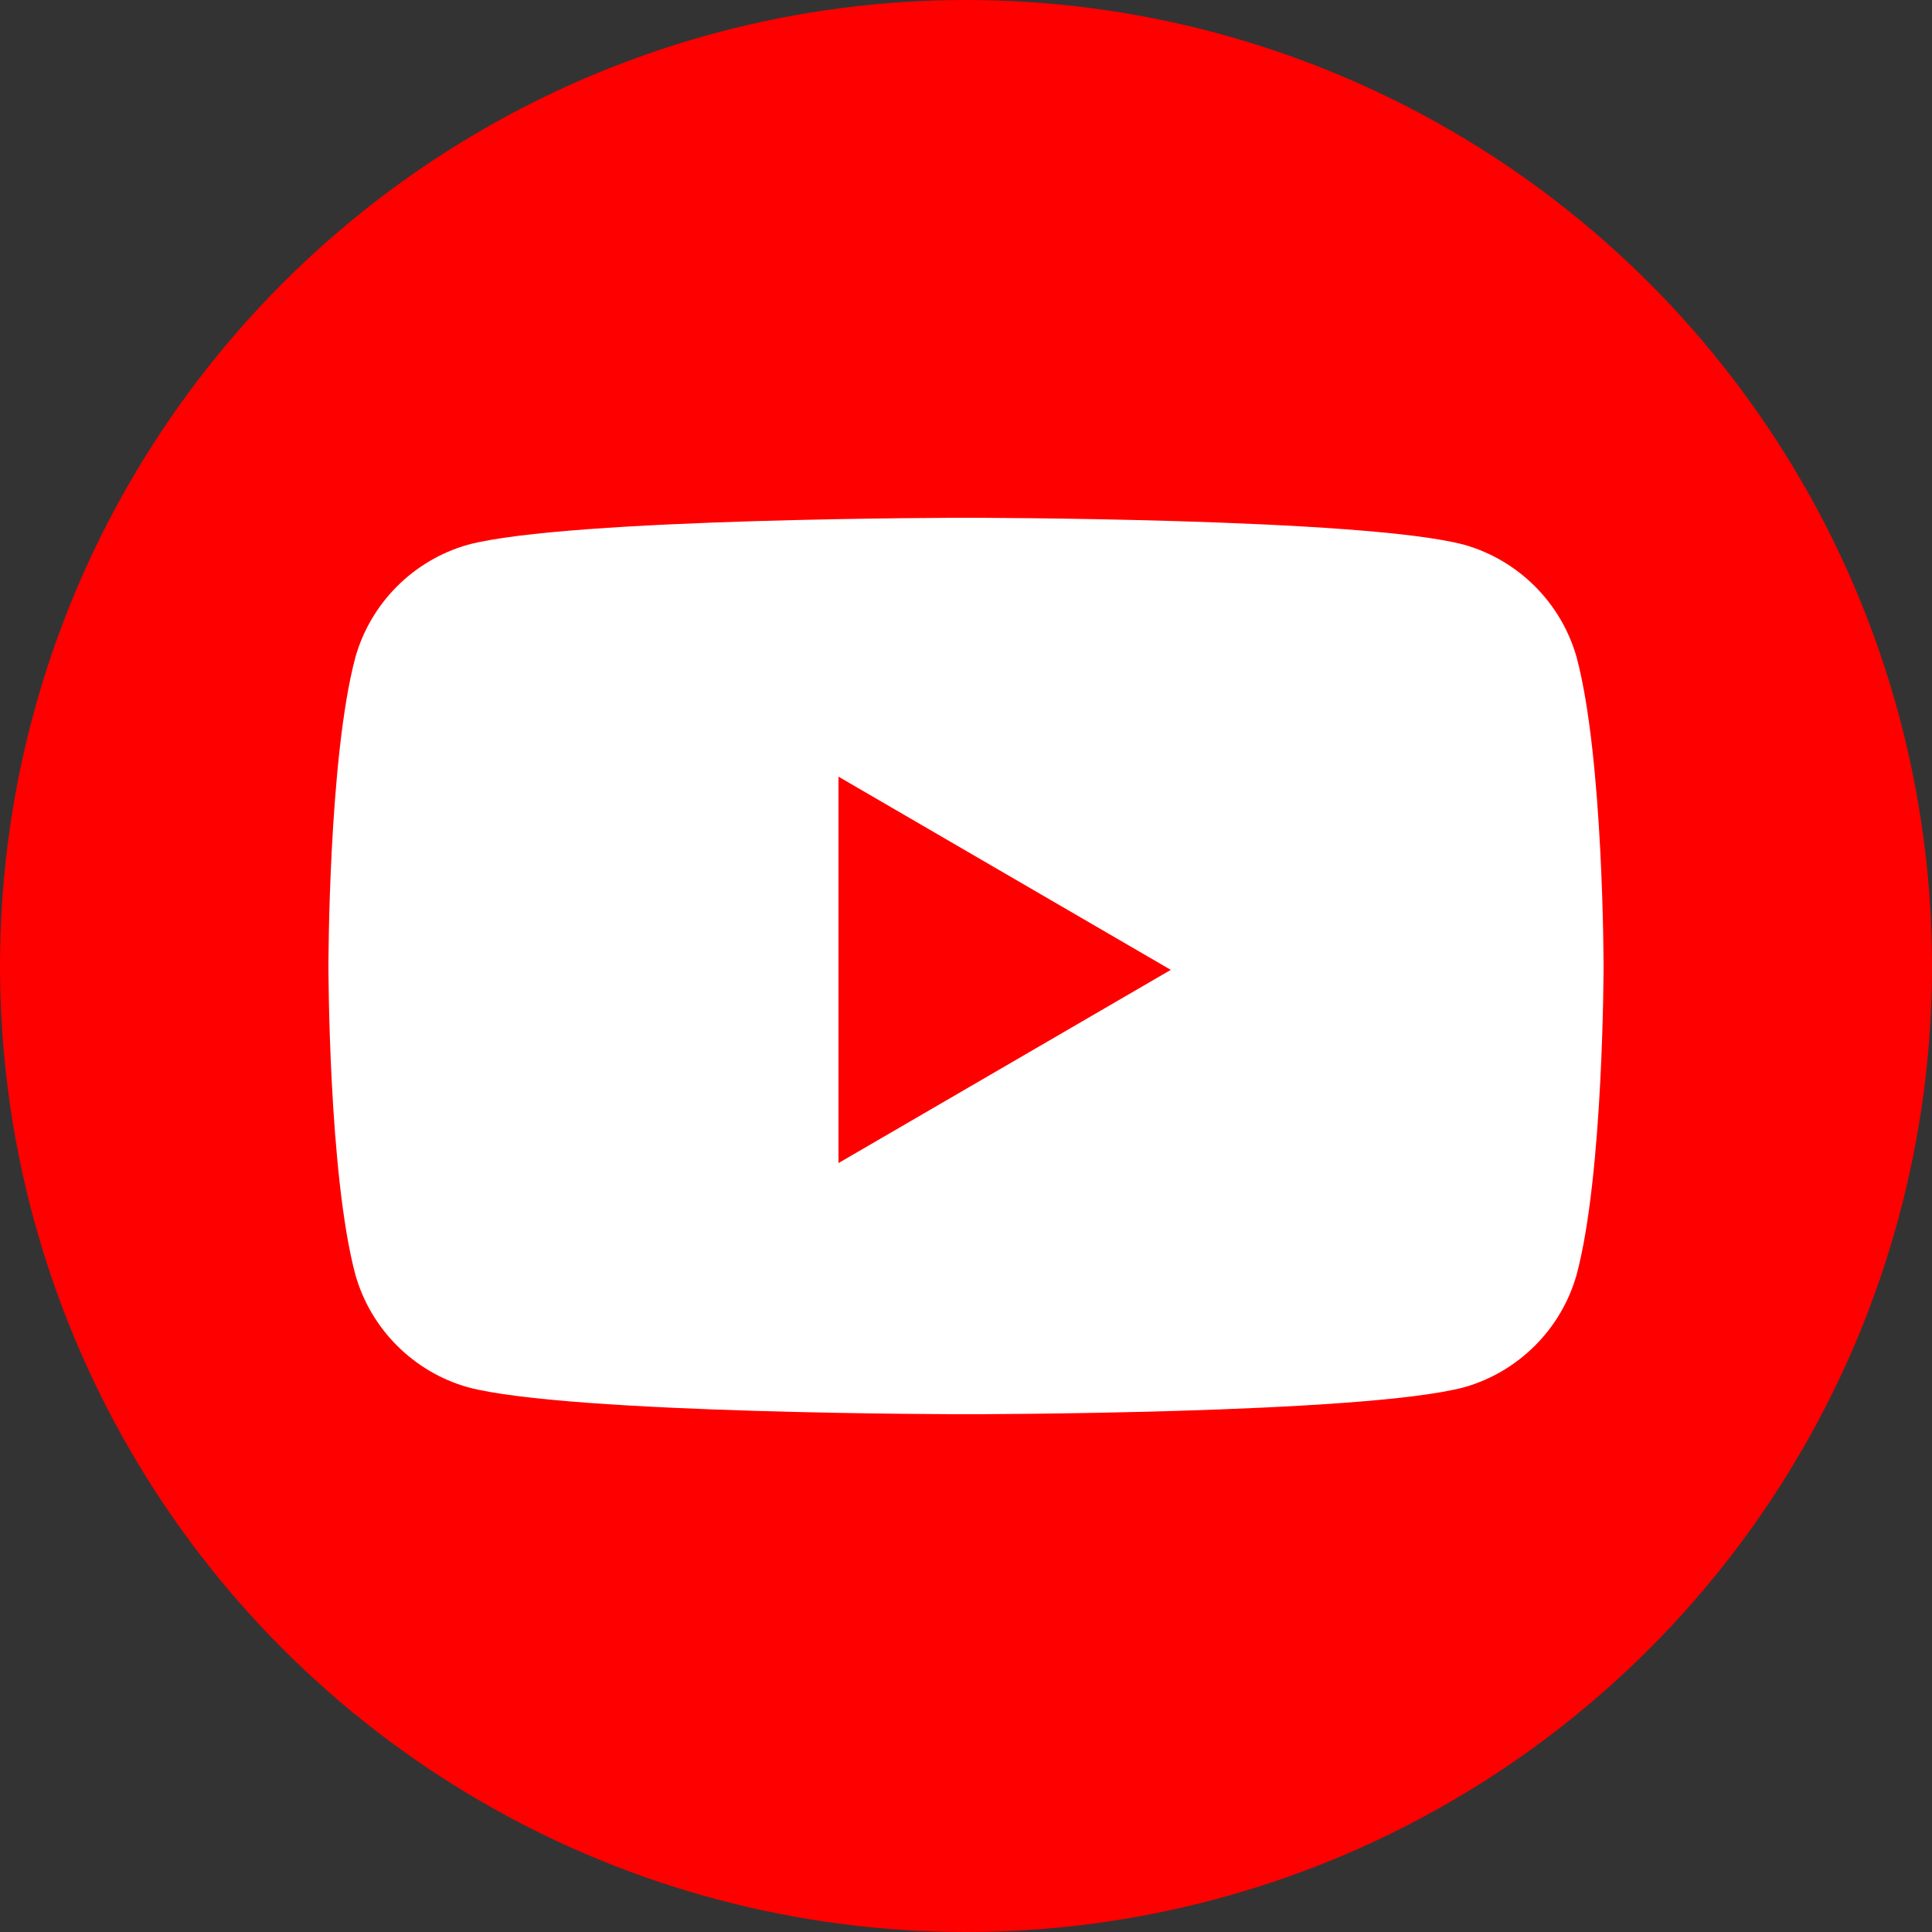 <?xml version="1.0" encoding="UTF-8"?>
<svg id="_レイヤー_1" data-name="レイヤー 1" xmlns="http://www.w3.org/2000/svg" version="1.1" viewBox="0 0 50 50">
  <rect x="0" y="0" width="50" height="50" fill="#333333" stroke="none"/>
  <defs>
    <style>
      .cls-1 {
        fill: red;
      }

      .cls-1, .cls-2 {
        stroke-width: 0px;
      }

      .cls-2 {
        fill: #fff;
      }
    </style>
  </defs>
  <circle class="cls-1" cx="25" cy="25" r="25"/>
  <path class="cls-2" d="M40.8,17c-.4-1.4-1.5-2.5-2.9-2.9-2.6-.7-12.9-.7-12.9-.7,0,0-10.3,0-12.9.7-1.4.4-2.5,1.5-2.9,2.9-.7,2.6-.7,8-.7,8,0,0,0,5.4.7,8,.4,1.4,1.5,2.5,2.9,2.9,2.6.7,12.9.7,12.9.7,0,0,10.3,0,12.9-.7,1.4-.4,2.5-1.5,2.9-2.9.7-2.6.7-8,.7-8,0,0,0-5.4-.7-8ZM21.7,30v-9.9l8.6,5-8.6,5Z"/>
</svg>